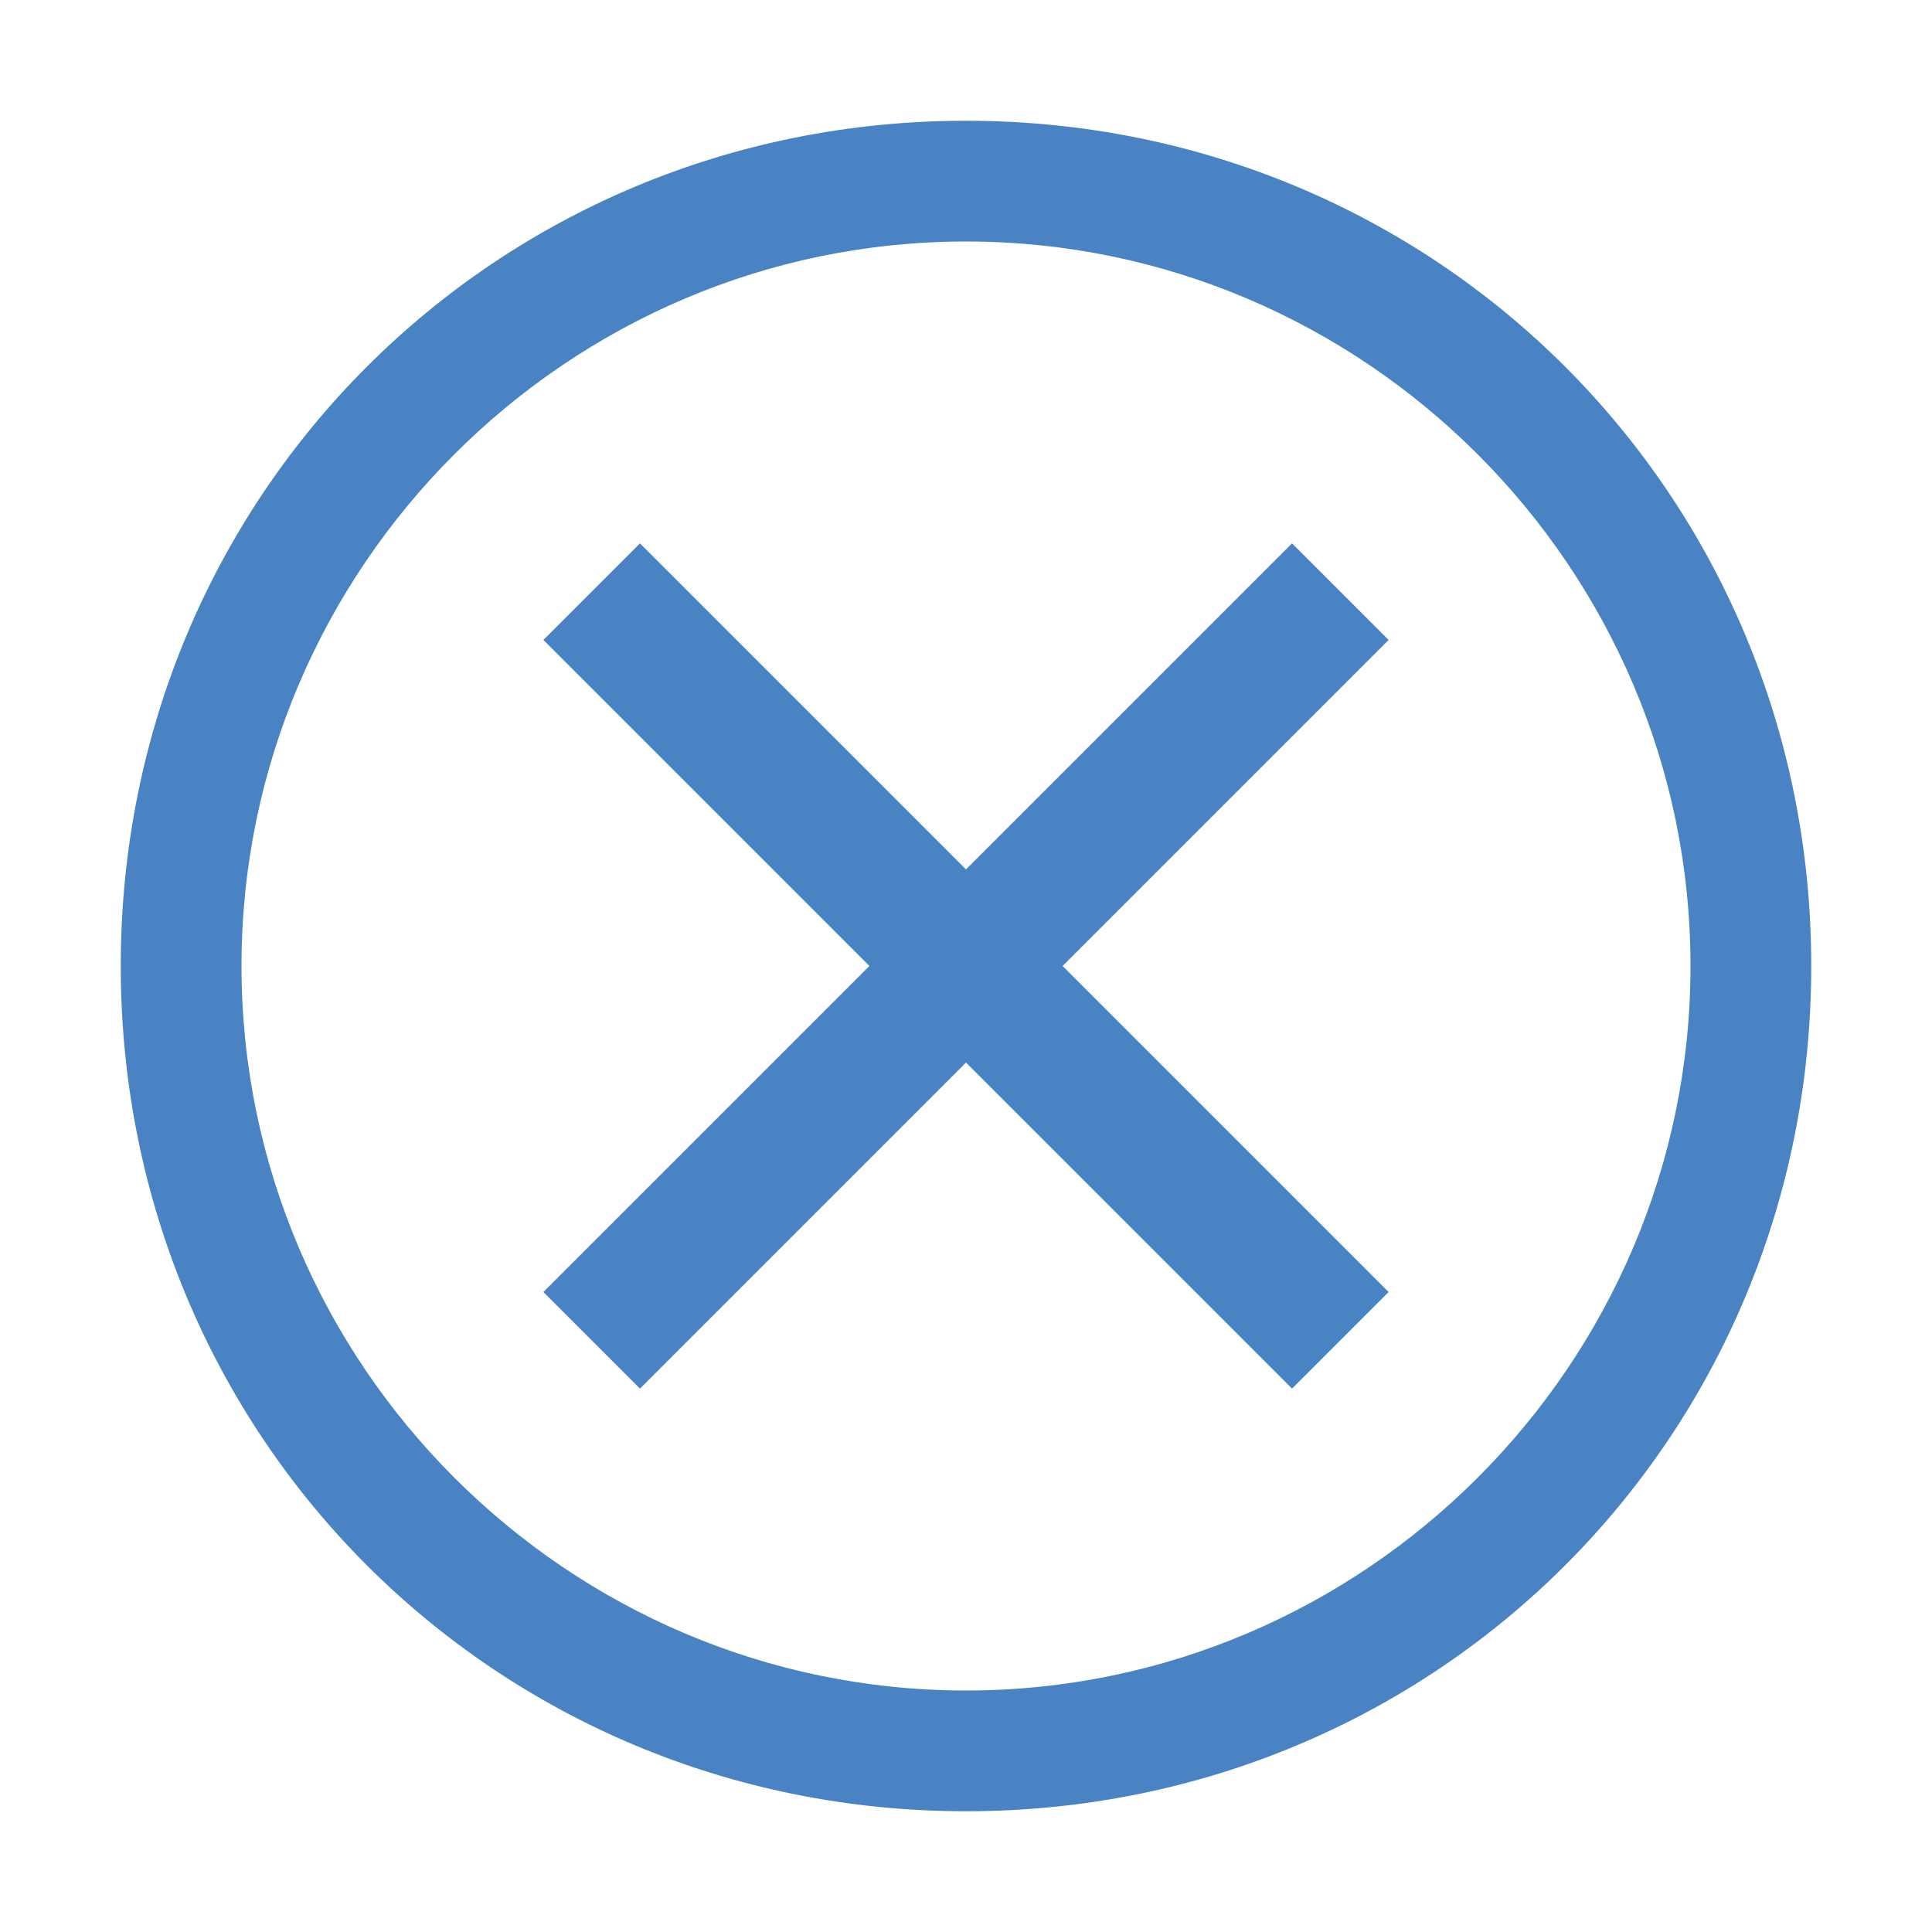 <svg width="32" height="32" viewBox="0 0 32 32" fill="none" xmlns="http://www.w3.org/2000/svg">
<path fill-rule="evenodd" clip-rule="evenodd" d="M2 16C2 8.2 8.2 2 16 2C23.8 2 30 8.2 30 16C30 23.8 23.8 30 16 30C8.2 30 2 23.8 2 16ZM4 16C4 22.6 9.4 28 16 28C22.6 28 28 22.6 28 16C28 9.4 22.6 4 16 4C9.4 4 4 9.4 4 16ZM16 17.6L21.4 23L23 21.4L17.6 16L23 10.6L21.4 9L16 14.4L10.6 9L9 10.6L14.4 16L9 21.4L10.6 23L16 17.6Z" fill="#4983C3"/>
</svg>

